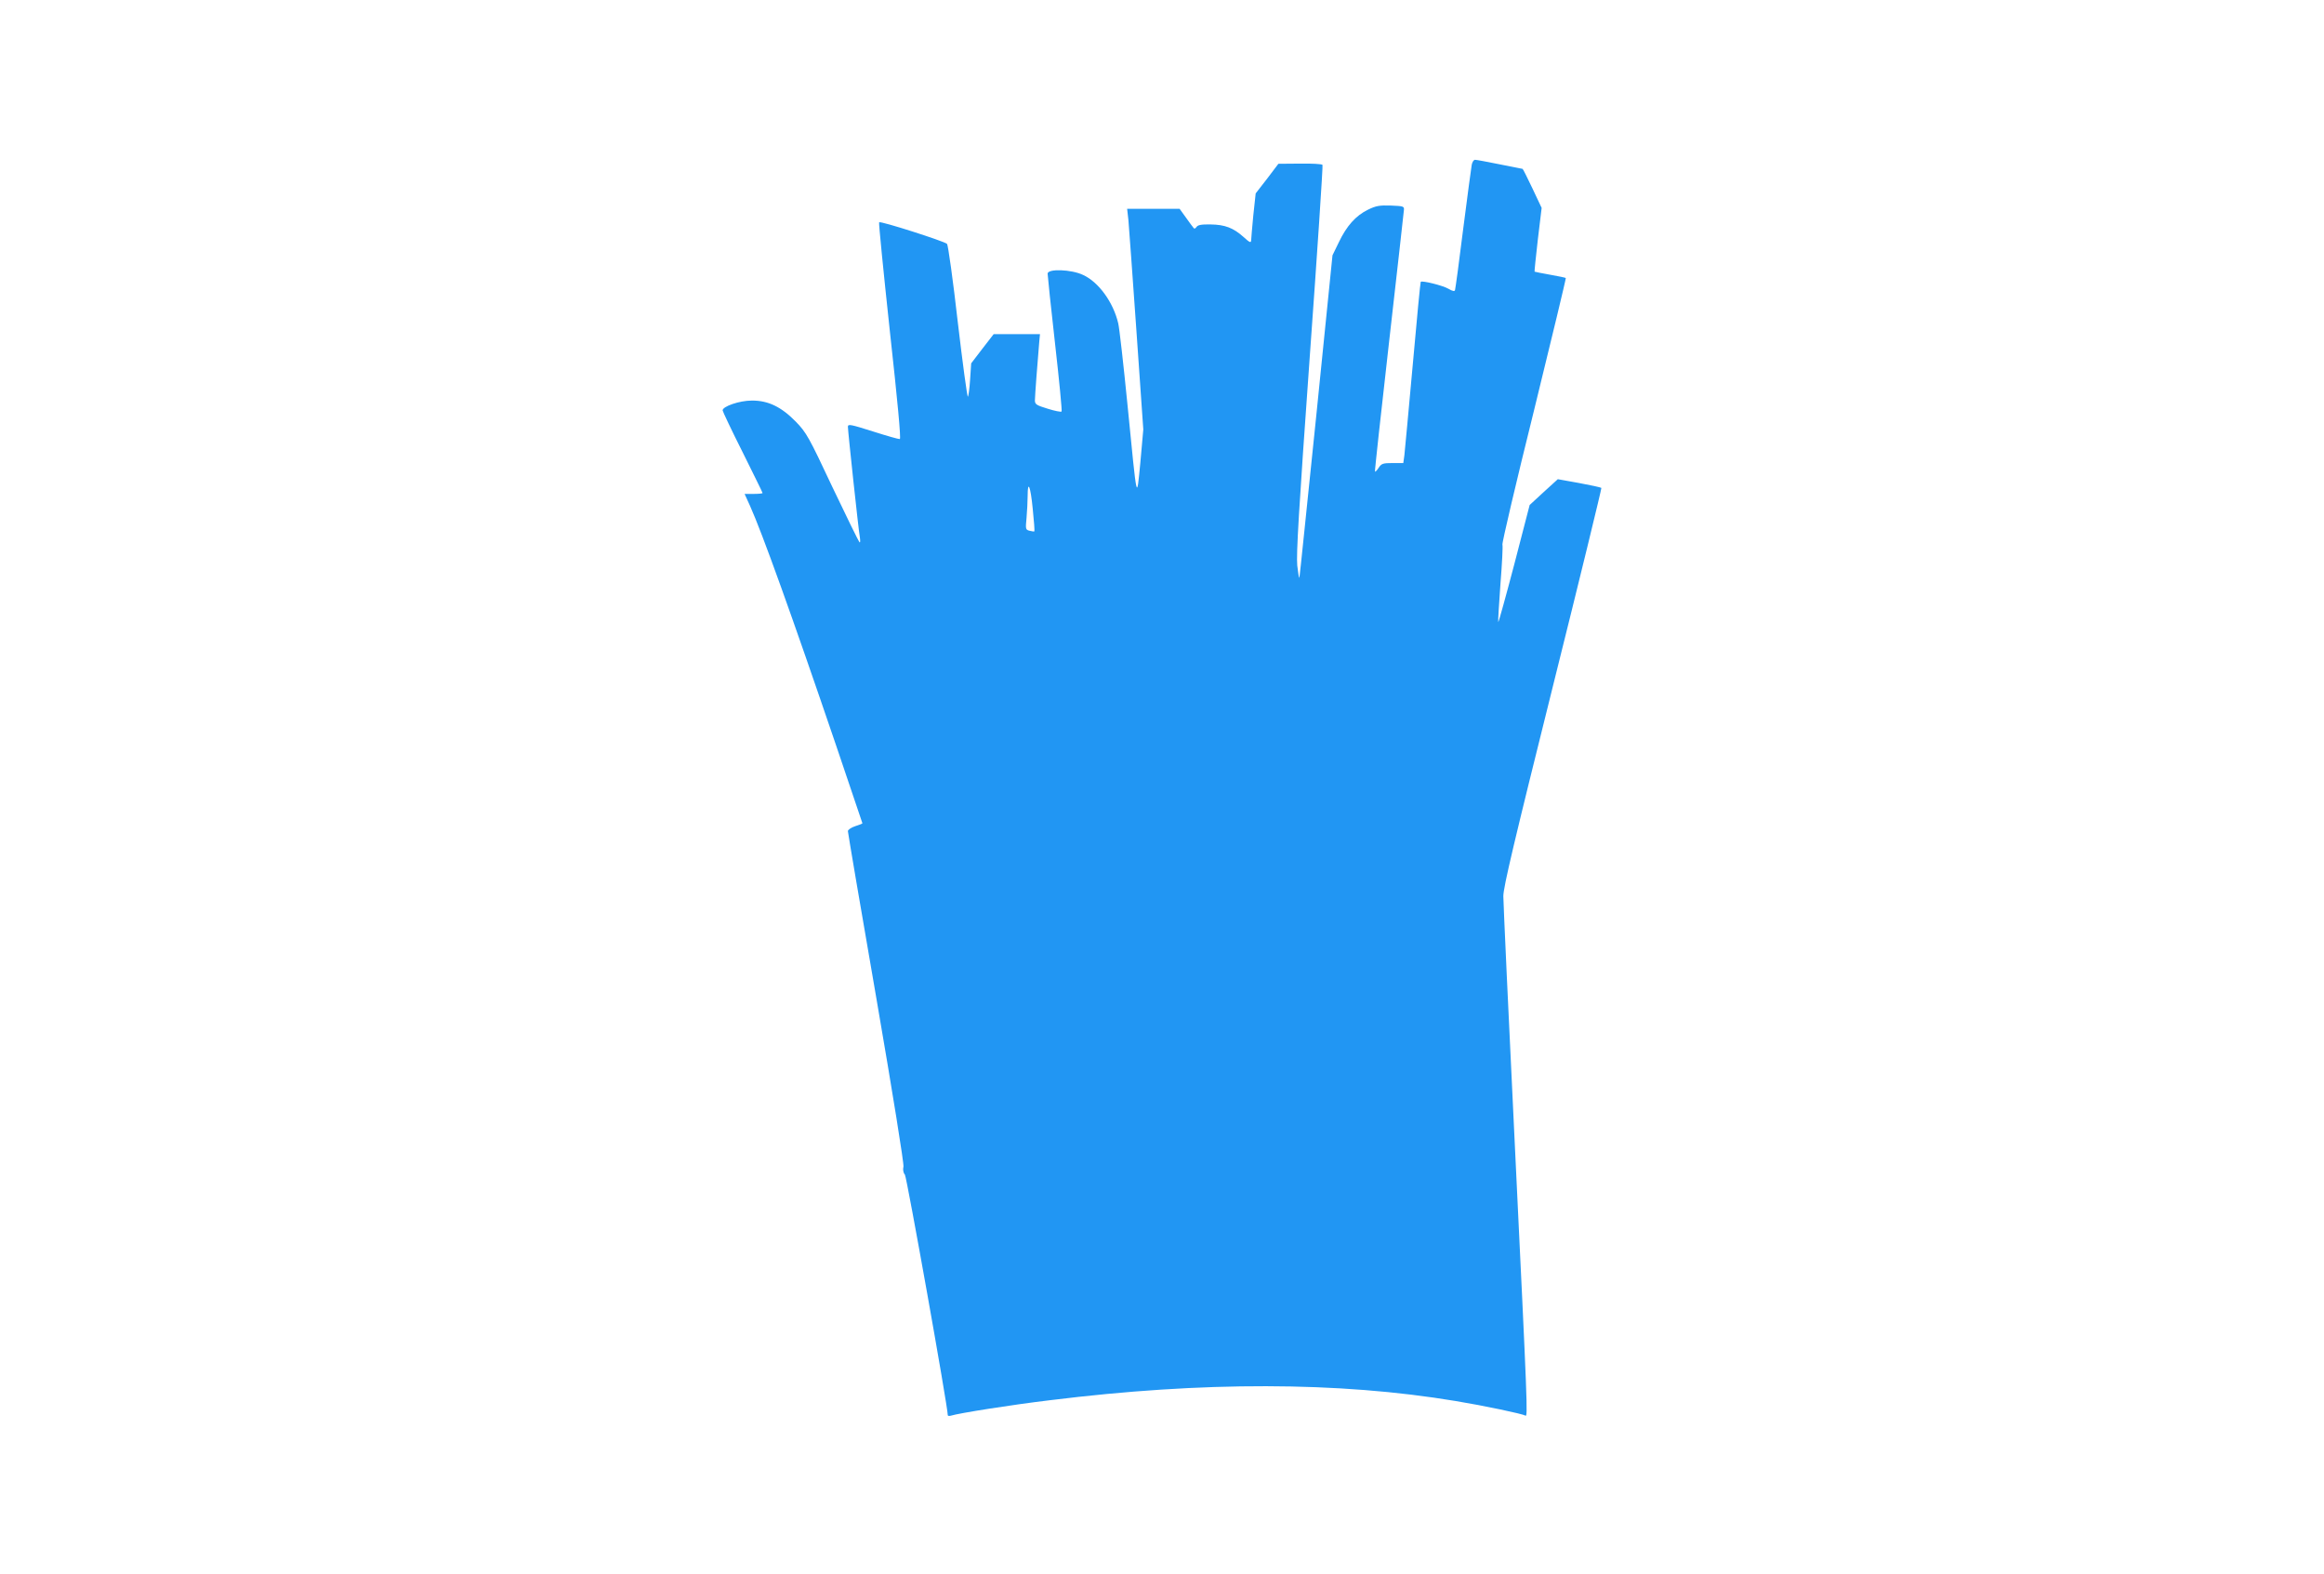 <?xml version="1.0" standalone="no"?>
<!DOCTYPE svg PUBLIC "-//W3C//DTD SVG 20010904//EN"
 "http://www.w3.org/TR/2001/REC-SVG-20010904/DTD/svg10.dtd">
<svg version="1.0" xmlns="http://www.w3.org/2000/svg"
 width="1280pt" height="867pt" viewBox="0 0 1280 867"
 preserveAspectRatio="xMidYMid meet">
<g transform="translate(0,867) scale(0.1,-0.1)"
fill="#2196f3" stroke="none">
<path d="M8106 7763 c-3 -16 -24 -174 -47 -353 -22 -179 -43 -331 -45 -337 -2
-9 -13 -7 -37 7 -31 18 -144 46 -152 38 -2 -2 -22 -208 -44 -458 -23 -250 -43
-474 -46 -497 l-6 -43 -59 0 c-53 0 -61 -3 -76 -25 -9 -14 -18 -24 -21 -22 -2
2 33 321 77 708 44 387 81 715 82 729 3 24 1 25 -71 28 -63 2 -82 -1 -127 -23
-67 -33 -117 -89 -160 -179 l-35 -72 -89 -880 c-50 -483 -91 -886 -93 -894 -2
-8 -7 21 -12 65 -6 63 8 300 68 1139 42 582 74 1063 71 1068 -3 5 -59 8 -124
7 l-119 -1 -62 -82 -63 -81 -13 -120 c-6 -66 -12 -128 -12 -139 -1 -15 -8 -12
-42 19 -56 50 -102 68 -182 69 -50 1 -70 -3 -77 -14 -7 -10 -13 -11 -17 -4 -5
5 -23 31 -42 57 l-34 47 -144 0 -145 0 7 -62 c3 -35 23 -308 44 -608 l38 -545
-16 -180 c-21 -216 -17 -231 -71 315 -22 223 -45 425 -51 449 -27 116 -108
228 -194 267 -65 31 -195 35 -195 7 0 -10 18 -183 41 -386 23 -202 39 -370 36
-373 -3 -4 -38 3 -76 15 -62 19 -71 24 -71 46 0 22 15 221 24 323 l4 42 -128
0 -127 0 -62 -80 -62 -81 -6 -90 c-3 -49 -9 -91 -12 -94 -4 -2 -29 184 -56
413 -26 229 -53 422 -59 429 -14 14 -366 127 -374 119 -3 -4 24 -273 59 -599
43 -390 62 -593 55 -595 -6 -1 -73 18 -148 42 -123 39 -138 42 -138 26 0 -24
58 -566 66 -610 3 -21 2 -31 -3 -25 -5 6 -72 142 -149 304 -129 275 -143 299
-200 358 -81 83 -154 118 -244 117 -67 0 -160 -32 -160 -54 0 -5 49 -109 110
-230 60 -121 110 -222 110 -225 0 -3 -22 -5 -49 -5 l-50 0 30 -66 c65 -144
230 -602 475 -1322 79 -233 144 -425 144 -426 0 -2 -18 -9 -40 -16 -22 -7 -40
-20 -40 -27 0 -8 70 -420 156 -916 92 -534 153 -914 150 -931 -4 -18 -1 -35 8
-45 10 -12 237 -1282 236 -1324 0 -5 8 -6 18 -3 46 14 329 59 546 85 838 104
1589 103 2236 -5 152 -25 366 -70 382 -80 13 -8 11 53 -57 1455 -36 740 -65
1372 -65 1405 -1 47 63 314 272 1153 150 600 270 1094 268 1096 -3 3 -58 15
-123 27 l-117 21 -78 -71 -77 -71 -84 -324 c-47 -179 -87 -323 -89 -321 -2 3
4 96 12 209 9 112 14 210 11 218 -3 8 75 341 174 739 98 399 177 727 175 729
-2 2 -41 10 -86 18 -46 8 -84 16 -86 17 -1 2 7 81 18 177 l21 174 -51 108
c-28 59 -52 107 -54 107 -2 0 -58 11 -126 25 -68 14 -129 25 -136 25 -7 0 -15
-12 -18 -27z m-2418 -1895 c7 -66 11 -122 9 -124 -1 -2 -13 0 -26 3 -23 6 -23
9 -17 72 3 36 6 90 6 119 0 93 16 55 28 -70z"/>
</g>
</svg>
